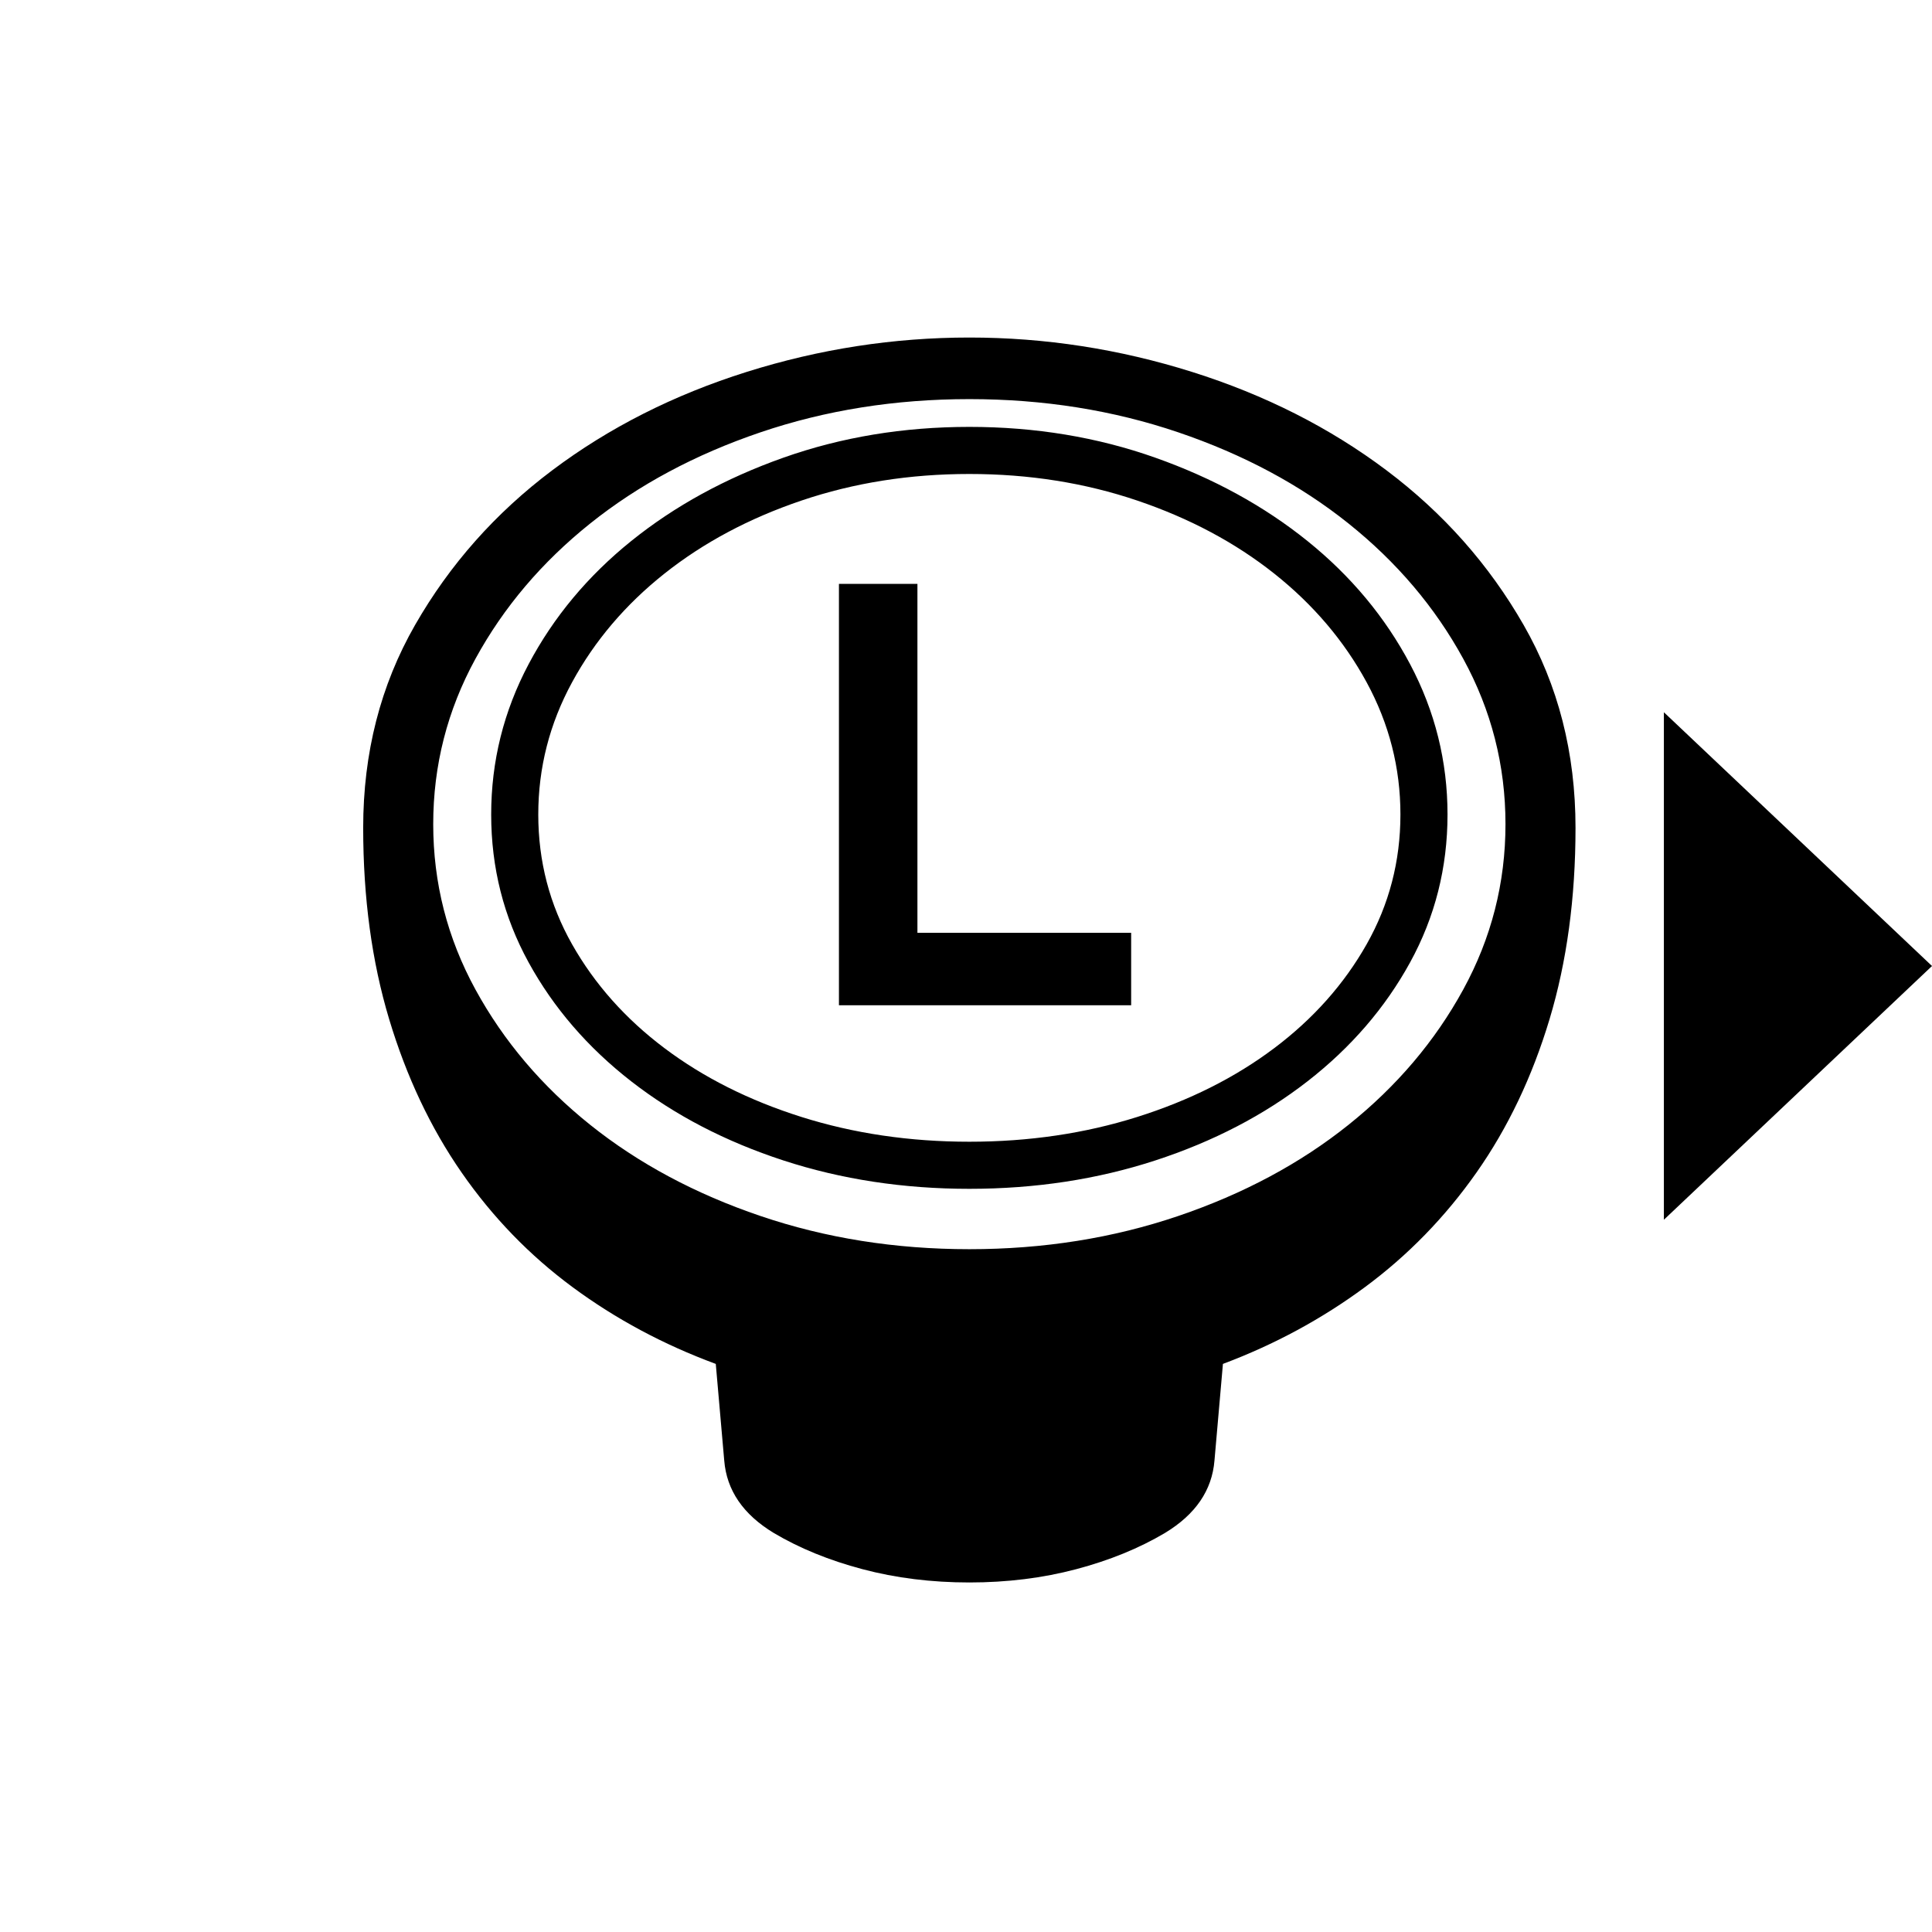 <?xml version="1.0" encoding="UTF-8" standalone="no"?>
<svg
   version="1.1"
   viewBox="-10 0 1600 1600"
   id="svg1"
   width="128"
   height="128"
   xmlns="http://www.w3.org/2000/svg"
   xmlns:svg="http://www.w3.org/2000/svg">
  <defs
     id="defs1" />
  <path
     fill="currentColor"
     d="m 1294.774,685.53 q 0,87 -21.5,158.5 -21.5,71.5 -60.5,127 -39,55.5 -92.5,95 -53.5,39.5 -117.5,63.5 l -7,80 q -3,37 -41,60 -32,19 -73.5,30 -41.5,11 -88.5,11 -47,0 -88.5,-11 -41.5,-11 -73.5,-30 -38,-23 -41,-60 l -7,-80 q -65,-24 -118.5,-63.5 -53.5,-39.5 -92,-95 -38.5,-55.5 -60,-127 -21.5,-71.5 -21.5,-158.5 0,-93 43,-168 43,-75 113.5,-128 70.5,-53 161,-81.5 90.5,-28.5 184.5,-28.5 94,0 184.5,28.5 90.5,28.5 161,81.5 70.5,53 113.5,128 43,75 43,168 z M 792.774,1034.53 q 92,0 173,-27.5 81,-27.5 141,-75.5 60,-48 95,-112 35,-64 35,-137 0,-73 -35,-137 -35,-64 -95,-112 -60,-48 -141,-75.5 -81,-27.5 -173,-27.5 -92,0 -173,27.5 -81,27.5 -141,75.5 -60,48 -95,112 -35,64 -35,137 0,73 35,137 35,64 95,112 60,48 141,75.5 81,27.5 173,27.5 z m 0,-50 q -82,0 -154,-23.5 -72,-23.5 -126,-65.5 -54,-42 -85,-98.5 -31,-56.5 -31,-122.5 0,-66 31,-124.5 31,-58.5 85,-102 54,-43.5 126,-69 72,-25.5 154,-25.5 82,0 154,25.5 72,25.5 126,69 54,43.5 85,102 31,58.5 31,124.5 0,66 -31,122.5 -31,56.5 -85,98.5 -54,42 -126,65.5 -72,23.5 -154,23.5 z m 0,-592 q -74,0 -139,22 -65,22 -113.5,60.5 -48.5,38.5 -76.5,90 -28,51.5 -28,109.5 0,58 28,107.5 28,49.5 76.5,86 48.5,36.5 113.5,57 65,20.5 139,20.5 74,0 139,-20.5 65,-20.5 113.5,-57 48.5,-36.5 76.5,-86 28,-49.5 28,-107.5 0,-58 -28,-109.5 -28,-51.5 -76.5,-90 -48.5,-38.5 -113.5,-60.5 -65,-22 -139,-22 z m 134,440 h -242 v -349 h 65 v 289 h 177 z"
     id="path1" />
  <path
     class="cls-1"
     d="m 1367.955,884.056 v 126.089 L 1590,800.004 1367.955,589.852 v 126.089 z"
     id="path1-4-5"
     style="fill:#000000;fill-opacity:1;stroke-width:0px" />
</svg>
